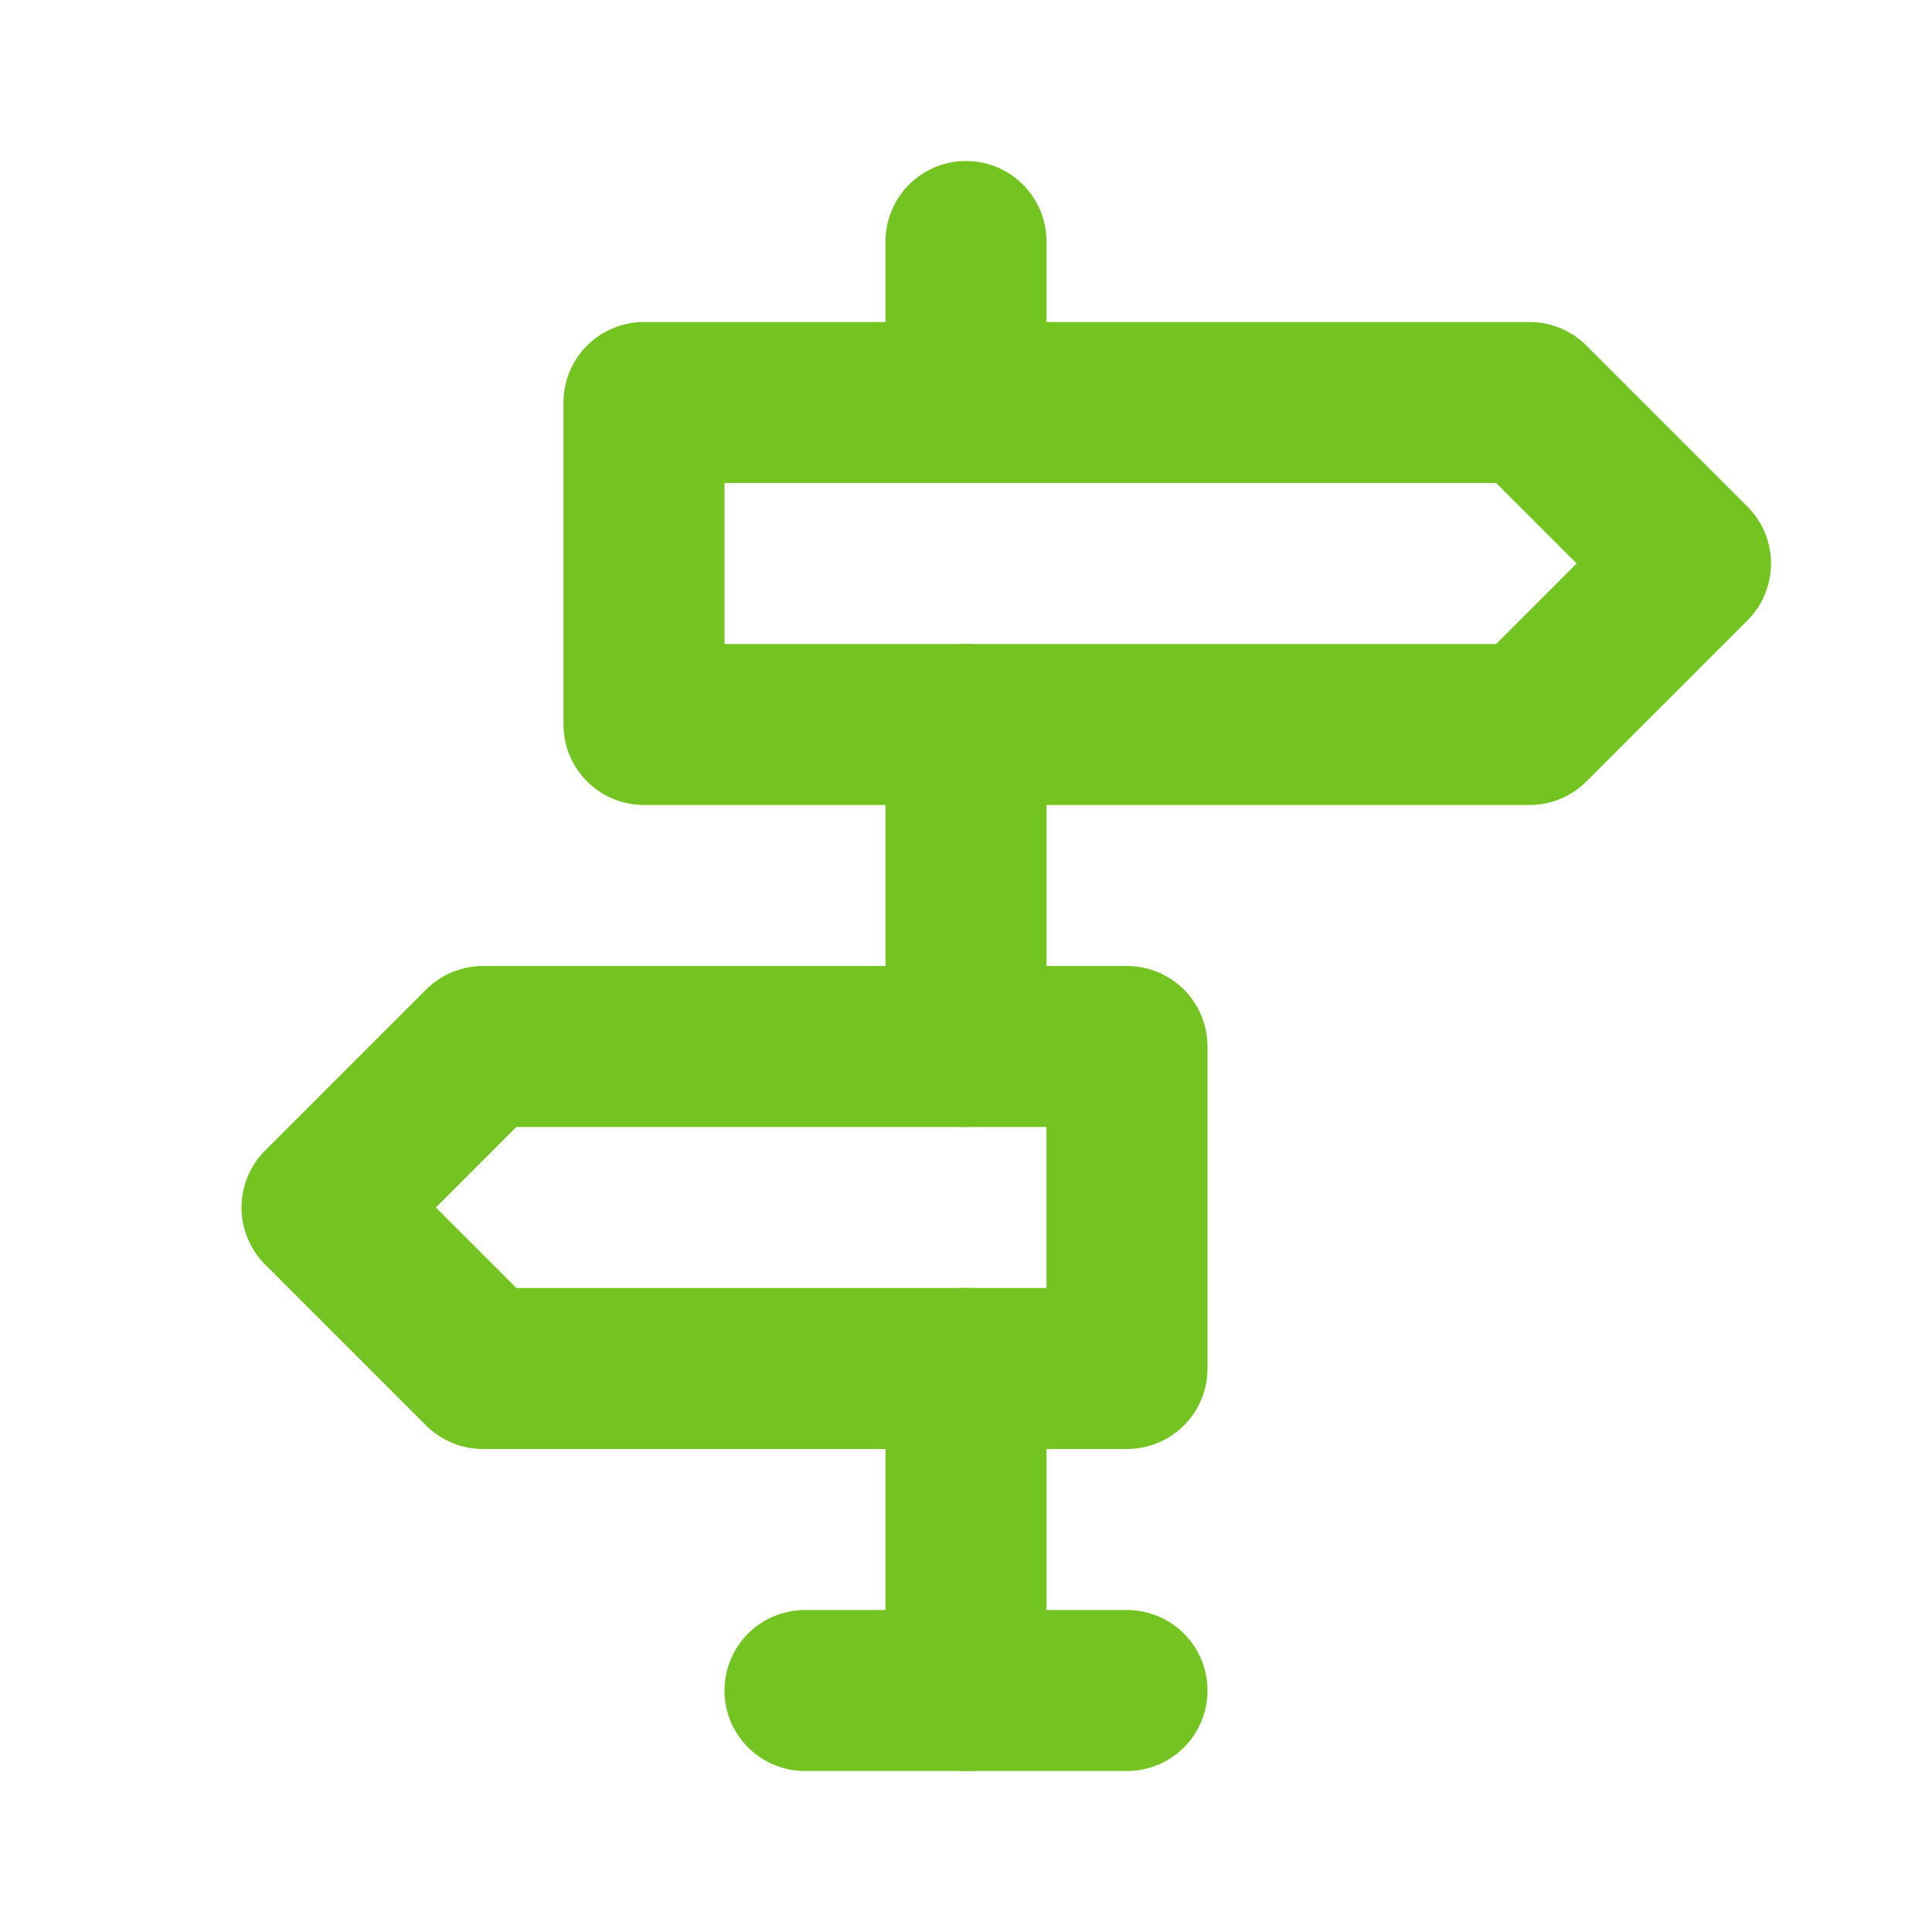 <?xml version="1.0" encoding="UTF-8"?>
<svg id="uuid-fe714d08-55d7-41a4-8dc4-f52b9a042377" data-name="Layer 1" xmlns="http://www.w3.org/2000/svg" viewBox="0 0 24 24">
  <defs>
    <style>
      .uuid-53d27241-d8ae-40d1-973d-9de3e3a864e7, .uuid-501f9bda-e8c9-467d-a283-05503806810d {
        fill: none;
      }

      .uuid-501f9bda-e8c9-467d-a283-05503806810d {
        stroke: #73c421;
        stroke-linecap: round;
        stroke-linejoin: round;
        stroke-width: 2px;
      }
    </style>
  </defs>
  <path class="uuid-53d27241-d8ae-40d1-973d-9de3e3a864e7" d="M0,0h24v24H0V0Z"/>
  <path class="uuid-501f9bda-e8c9-467d-a283-05503806810d" d="M12,21v-4"/>
  <path class="uuid-501f9bda-e8c9-467d-a283-05503806810d" d="M12,13v-4"/>
  <path class="uuid-501f9bda-e8c9-467d-a283-05503806810d" d="M12,5v-2"/>
  <path class="uuid-501f9bda-e8c9-467d-a283-05503806810d" d="M10,21h4"/>
  <path class="uuid-501f9bda-e8c9-467d-a283-05503806810d" d="M8,5v4h11l2-2-2-2h-11Z"/>
  <path class="uuid-501f9bda-e8c9-467d-a283-05503806810d" d="M14,13v4H6l-2-2,2-2h8Z"/>
</svg>
